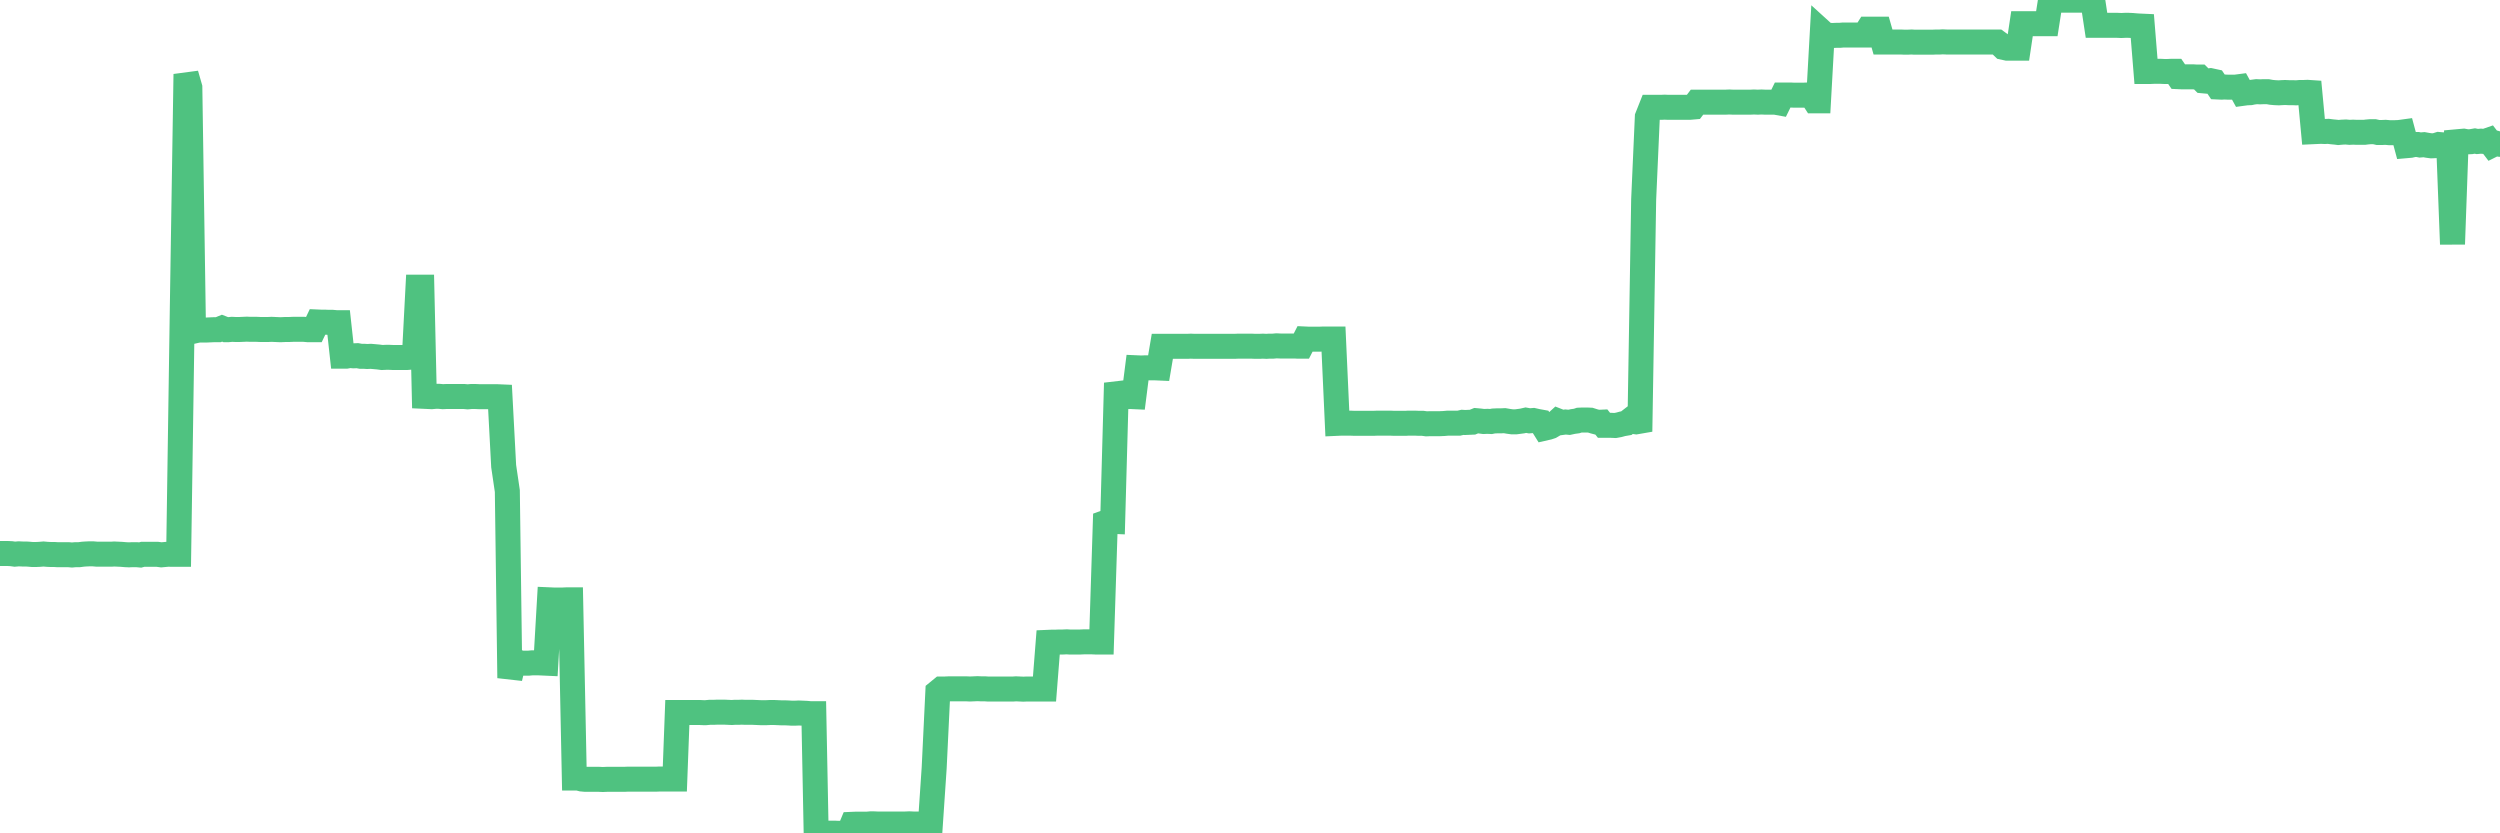 <?xml version="1.0"?><svg width="150px" height="50px" xmlns="http://www.w3.org/2000/svg" xmlns:xlink="http://www.w3.org/1999/xlink"> <polyline fill="none" stroke="#4fc280" stroke-width="1.5px" stroke-linecap="round" stroke-miterlimit="5" points="0.00,33.21 0.22,33.21 0.45,33.21 0.67,33.22 0.89,33.25 1.12,33.23 1.34,33.24 1.56,33.24 1.71,33.25 1.94,33.27 2.16,33.27 2.38,33.26 2.61,33.24 2.83,33.26 3.05,33.27 3.27,33.27 3.42,33.28 3.65,33.28 3.87,33.28 4.09,33.28 4.32,33.30 4.54,33.28 4.76,33.28 4.99,33.25 5.14,33.24 5.36,33.23 5.58,33.23 5.81,33.25 6.03,33.25 6.25,33.25 6.48,33.25 6.70,33.25 6.85,33.24 7.07,33.25 7.29,33.26 7.52,33.28 7.74,33.29 7.96,33.28 8.19,33.28 8.41,33.30 8.56,33.26 8.78,33.26 9.01,33.26 9.23,33.26 9.45,33.26 9.68,33.29 9.90,33.27 10.12,33.25 10.27,33.26 10.49,33.26 10.72,33.26 10.94,18.43 11.16,4.45 11.39,5.25 11.61,19.87 11.83,19.82 11.98,19.80 12.21,19.80 12.43,19.80 12.65,19.79 12.88,19.78 13.10,19.78 13.32,19.69 13.55,19.78 13.70,19.78 13.92,19.76 14.14,19.77 14.36,19.77 14.59,19.76 14.81,19.75 15.03,19.76 15.26,19.76 15.41,19.76 15.63,19.77 15.85,19.77 16.08,19.77 16.30,19.76 16.52,19.77 16.75,19.78 16.90,19.78 17.12,19.77 17.34,19.77 17.57,19.76 17.79,19.76 18.01,19.76 18.24,19.76 18.46,19.78 18.61,19.78 18.83,19.78 19.05,19.32 19.28,19.33 19.50,19.33 19.72,19.34 19.95,19.34 20.17,19.36 20.32,19.36 20.54,21.37 20.77,21.37 20.99,21.33 21.21,21.35 21.44,21.34 21.66,21.38 21.88,21.38 22.03,21.39 22.25,21.38 22.48,21.40 22.70,21.42 22.92,21.45 23.15,21.44 23.37,21.44 23.59,21.45 23.74,21.45 23.97,21.45 24.19,21.45 24.41,21.45 24.64,21.43 24.86,21.44 25.08,17.23 25.31,17.23 25.46,23.78 25.68,23.79 25.90,23.80 26.12,23.78 26.35,23.78 26.57,23.80 26.79,23.79 27.02,23.79 27.17,23.79 27.39,23.79 27.61,23.79 27.84,23.79 28.06,23.81 28.28,23.79 28.51,23.79 28.73,23.80 28.88,23.80 29.10,23.80 29.33,23.80 29.55,23.80 29.77,23.80 30.00,23.81 30.22,27.97 30.44,29.46 30.59,40.68 30.81,39.77 31.04,39.71 31.26,39.79 31.48,39.79 31.71,39.79 31.93,39.77 32.08,39.77 32.30,39.77 32.53,39.78 32.75,39.79 32.97,35.99 33.20,36.00 33.42,36.00 33.64,36.00 33.79,36.00 34.01,35.99 34.24,35.99 34.46,46.68 34.68,46.68 34.91,46.74 35.13,46.76 35.35,46.76 35.50,46.76 35.73,46.76 35.95,46.76 36.17,46.77 36.40,46.76 36.62,46.76 36.84,46.76 37.07,46.76 37.21,46.76 37.44,46.76 37.66,46.75 37.88,46.75 38.11,46.75 38.33,46.75 38.55,46.75 38.78,46.75 38.93,46.75 39.15,46.75 39.37,46.75 39.60,46.74 39.82,46.74 40.04,46.74 40.27,46.74 40.49,46.74 40.64,42.75 40.86,42.75 41.09,42.75 41.31,42.75 41.53,42.75 41.76,42.75 41.98,42.75 42.20,42.76 42.35,42.76 42.57,42.74 42.80,42.74 43.02,42.73 43.24,42.73 43.47,42.73 43.69,42.74 43.91,42.75 44.06,42.74 44.29,42.74 44.51,42.73 44.73,42.74 44.96,42.74 45.18,42.74 45.40,42.75 45.63,42.76 45.77,42.76 46.00,42.76 46.22,42.75 46.44,42.75 46.67,42.76 46.89,42.77 47.11,42.77 47.34,42.78 47.49,42.79 47.71,42.79 47.93,42.78 48.16,42.79 48.38,42.80 48.60,42.82 48.83,42.82 48.97,49.98 49.20,49.97 49.42,49.98 49.64,49.99 49.87,49.99 50.09,49.99 50.31,50.00 50.54,50.00 50.69,50.00 50.91,49.99 51.13,49.46 51.36,49.45 51.58,49.45 51.80,49.45 52.03,49.45 52.25,49.43 52.40,49.43 52.62,49.44 52.85,49.44 53.07,49.44 53.29,49.44 53.52,49.44 53.74,49.44 53.96,49.44 54.11,49.44 54.33,49.44 54.56,49.43 54.78,49.44 55.00,49.44 55.23,49.44 55.45,49.44 55.67,49.44 55.82,49.49 56.05,46.08 56.27,41.52 56.49,41.34 56.72,41.34 56.94,41.33 57.16,41.33 57.39,41.33 57.53,41.33 57.76,41.33 57.98,41.33 58.20,41.34 58.43,41.33 58.65,41.32 58.87,41.33 59.10,41.33 59.25,41.34 59.47,41.34 59.69,41.34 59.92,41.34 60.14,41.34 60.36,41.34 60.59,41.34 60.81,41.34 60.96,41.33 61.18,41.34 61.40,41.35 61.63,41.34 61.85,41.34 62.07,41.34 62.30,41.34 62.52,41.34 62.67,41.34 62.89,38.54 63.12,38.53 63.34,38.53 63.56,38.52 63.79,38.52 64.01,38.51 64.16,38.52 64.38,38.52 64.61,38.52 64.83,38.52 65.05,38.51 65.27,38.51 65.50,38.51 65.72,38.52 65.87,38.52 66.09,38.52 66.32,31.35 66.54,31.27 66.76,31.28 66.99,22.98 67.21,23.81 67.43,23.80 67.58,23.80 67.81,23.79 68.03,23.80 68.25,22.07 68.48,22.08 68.70,22.07 68.92,22.07 69.15,22.07 69.29,22.07 69.52,22.08 69.74,20.78 69.96,20.78 70.19,20.78 70.41,20.78 70.63,20.78 70.86,20.78 71.01,20.78 71.23,20.78 71.45,20.77 71.68,20.78 71.90,20.78 72.12,20.78 72.35,20.78 72.57,20.78 72.72,20.78 72.94,20.78 73.16,20.78 73.39,20.78 73.61,20.78 73.83,20.78 74.06,20.78 74.28,20.77 74.43,20.77 74.65,20.77 74.88,20.77 75.10,20.77 75.32,20.78 75.55,20.78 75.77,20.77 75.99,20.78 76.14,20.77 76.37,20.77 76.59,20.75 76.81,20.76 77.03,20.76 77.26,20.76 77.48,20.76 77.70,20.76 77.85,20.77 78.08,20.77 78.30,20.34 78.52,20.35 78.75,20.35 78.97,20.35 79.19,20.35 79.42,20.34 79.57,20.34 79.79,20.34 80.01,20.34 80.24,25.40 80.46,25.39 80.68,25.39 80.91,25.39 81.05,25.39 81.28,25.40 81.50,25.40 81.72,25.40 81.95,25.40 82.17,25.40 82.39,25.40 82.62,25.39 82.77,25.39 82.99,25.39 83.21,25.39 83.44,25.39 83.66,25.40 83.88,25.40 84.11,25.40 84.33,25.40 84.48,25.39 84.70,25.39 84.92,25.39 85.15,25.40 85.37,25.40 85.59,25.43 85.82,25.42 86.04,25.42 86.19,25.42 86.41,25.42 86.64,25.41 86.86,25.39 87.08,25.39 87.31,25.39 87.53,25.39 87.75,25.34 87.90,25.35 88.12,25.34 88.35,25.33 88.57,25.24 88.79,25.26 89.02,25.29 89.24,25.28 89.46,25.29 89.61,25.26 89.84,25.25 90.06,25.25 90.28,25.24 90.51,25.28 90.73,25.31 90.95,25.31 91.18,25.28 91.33,25.26 91.55,25.21 91.77,25.25 92.00,25.23 92.22,25.28 92.44,25.32 92.67,25.69 92.89,25.64 93.04,25.59 93.26,25.46 93.48,25.26 93.71,25.35 93.93,25.32 94.15,25.34 94.38,25.29 94.60,25.26 94.75,25.21 94.97,25.20 95.20,25.20 95.42,25.21 95.64,25.28 95.87,25.34 96.09,25.33 96.24,25.52 96.46,25.52 96.68,25.52 96.91,25.53 97.13,25.49 97.35,25.43 97.58,25.39 97.80,25.22 97.95,25.28 98.17,25.31 98.40,25.27 98.62,11.97 98.84,7.02 99.07,6.44 99.29,6.44 99.51,6.44 99.66,6.44 99.88,6.43 100.11,6.44 100.33,6.44 100.55,6.44 100.78,6.44 101.00,6.44 101.22,6.44 101.37,6.44 101.60,6.42 101.82,6.13 102.04,6.13 102.27,6.13 102.49,6.13 102.71,6.13 102.94,6.13 103.09,6.13 103.31,6.13 103.53,6.13 103.76,6.12 103.98,6.13 104.20,6.13 104.43,6.13 104.65,6.13 104.80,6.13 105.02,6.13 105.24,6.12 105.47,6.13 105.69,6.12 105.91,6.13 106.14,6.13 106.36,6.13 106.51,6.13 106.73,6.17 106.96,5.70 107.18,5.70 107.40,5.70 107.63,5.71 107.85,5.71 108.07,5.71 108.22,5.71 108.44,5.70 108.67,5.71 108.89,6.05 109.11,6.05 109.34,1.93 109.56,2.13 109.78,2.12 109.93,2.13 110.16,2.12 110.38,2.12 110.60,2.10 110.83,2.10 111.05,2.10 111.27,2.10 111.50,2.10 111.64,2.10 111.87,2.10 112.09,1.75 112.31,1.75 112.54,1.75 112.76,1.75 112.98,2.52 113.13,2.52 113.36,2.52 113.58,2.52 113.80,2.52 114.03,2.52 114.25,2.53 114.47,2.53 114.70,2.52 114.85,2.53 115.07,2.53 115.29,2.53 115.52,2.53 115.74,2.53 115.96,2.53 116.19,2.52 116.41,2.52 116.56,2.51 116.78,2.52 117.00,2.52 117.23,2.52 117.45,2.52 117.67,2.52 117.90,2.52 118.12,2.52 118.27,2.52 118.49,2.52 118.72,2.52 118.94,2.52 119.16,2.52 119.39,2.52 119.61,2.52 119.83,2.52 119.98,2.63 120.20,2.84 120.43,2.89 120.65,2.89 120.87,2.89 121.10,2.89 121.32,1.42 121.54,1.42 121.69,1.42 121.92,1.42 122.14,1.42 122.36,1.42 122.59,1.42 122.81,1.42 123.03,0.01 123.26,0.01 123.40,0.01 123.63,0.01 123.85,0.01 124.07,0.01 124.30,0.01 124.52,0.01 124.74,0.01 124.97,0.01 125.12,0.01 125.34,0.01 125.56,0.00 125.79,1.52 126.01,1.52 126.23,1.52 126.46,1.52 126.68,1.52 126.83,1.52 127.05,1.52 127.28,1.53 127.50,1.52 127.72,1.52 127.94,1.53 128.17,1.55 128.32,1.56 128.54,1.57 128.76,4.29 128.99,4.29 129.21,4.28 129.43,4.28 129.66,4.28 129.88,4.29 130.03,4.29 130.25,4.28 130.48,4.28 130.70,4.60 130.92,4.61 131.15,4.61 131.37,4.61 131.59,4.61 131.74,4.62 131.96,4.62 132.19,4.85 132.41,4.87 132.63,4.84 132.86,4.89 133.08,5.22 133.30,5.23 133.45,5.22 133.68,5.23 133.90,5.23 134.12,5.23 134.35,5.20 134.57,5.60 134.79,5.57 135.02,5.56 135.16,5.53 135.39,5.50 135.61,5.51 135.83,5.50 136.06,5.50 136.28,5.54 136.50,5.56 136.73,5.57 136.88,5.56 137.10,5.55 137.32,5.56 137.55,5.56 137.77,5.57 137.99,5.55 138.22,5.55 138.44,5.54 138.59,5.55 138.81,7.90 139.03,7.89 139.26,7.88 139.48,7.89 139.70,7.88 139.93,7.91 140.15,7.93 140.30,7.95 140.52,7.93 140.75,7.92 140.97,7.94 141.19,7.93 141.42,7.94 141.64,7.94 141.86,7.94 142.01,7.92 142.24,7.90 142.46,7.90 142.68,7.95 142.91,7.95 143.13,7.94 143.35,7.96 143.58,7.96 143.72,7.96 143.95,7.95 144.17,7.92 144.39,8.74 144.62,8.72 144.84,8.67 145.06,8.67 145.21,8.70 145.44,8.68 145.66,8.72 145.88,8.75 146.11,8.74 146.33,8.67 146.55,8.69 146.78,8.69 146.92,8.68 147.15,14.65 147.37,8.51 147.59,8.49 147.82,8.47 148.04,8.51 148.26,8.50 148.49,8.46 148.64,8.49 148.86,8.47 149.08,8.49 149.31,8.41 149.53,8.70 149.75,8.59 150.00,8.66 "/></svg>